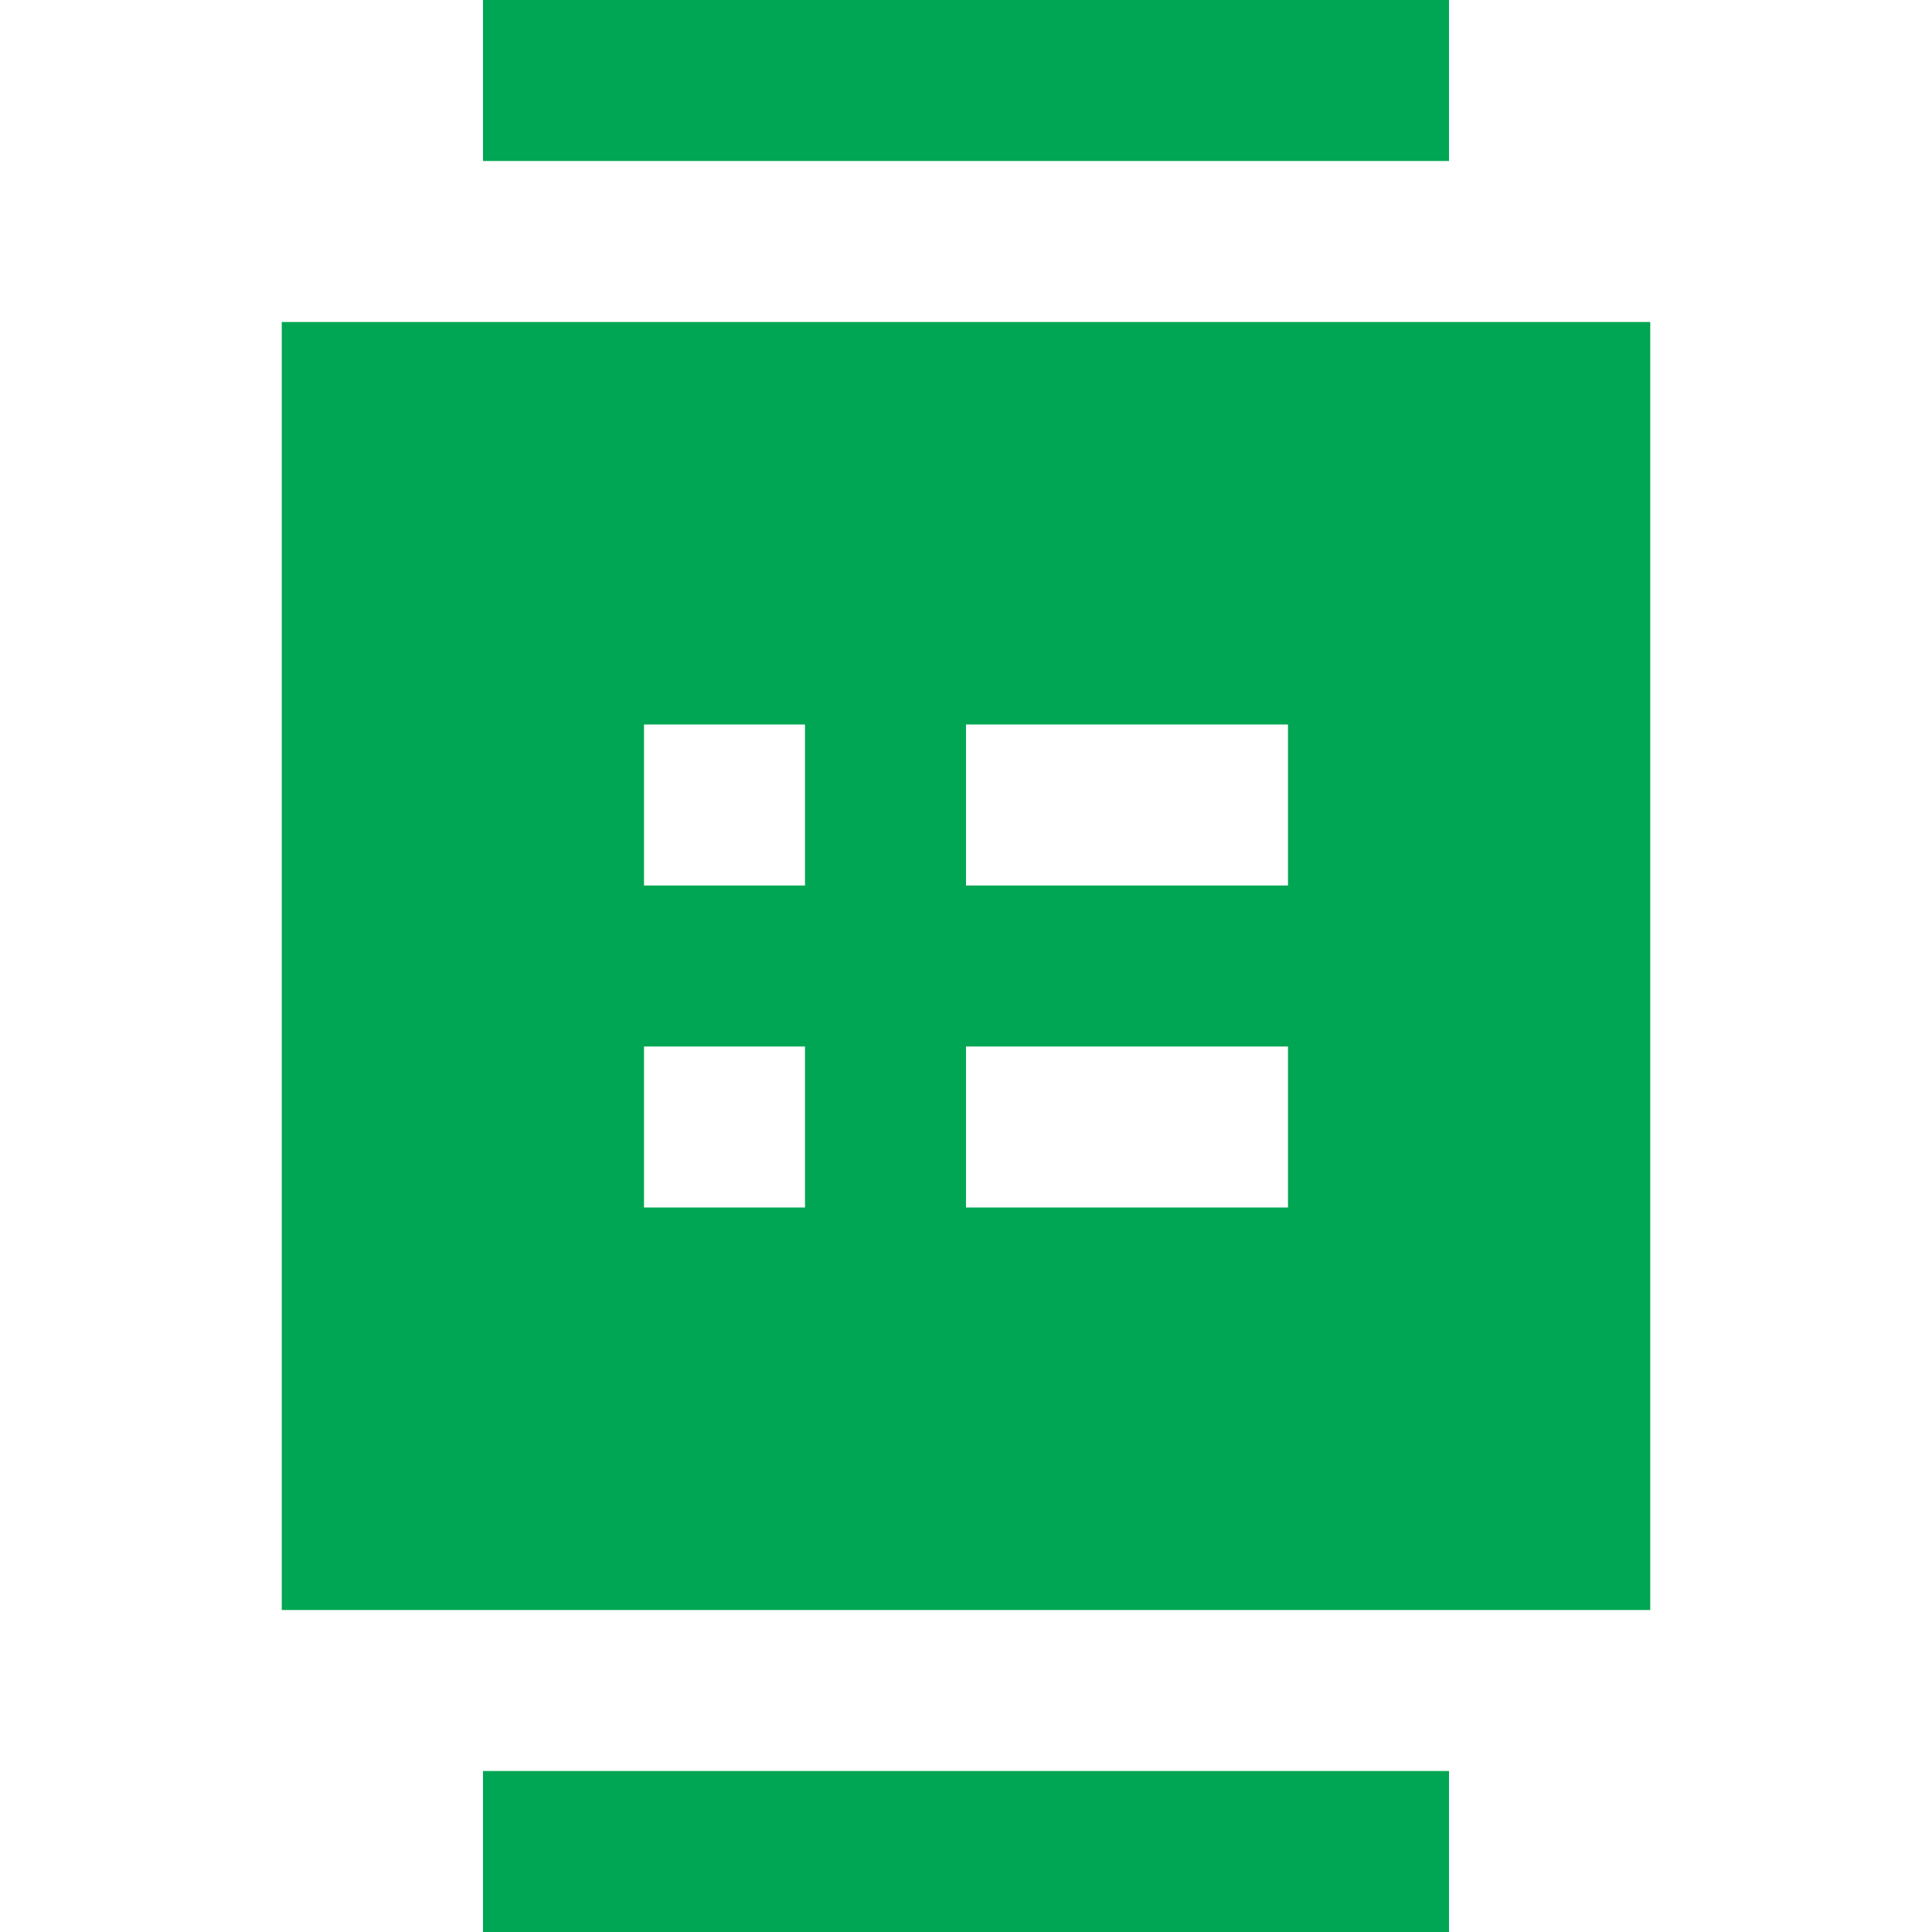 <svg width="48" height="48" viewBox="0 0 48 48" fill="none" xmlns="http://www.w3.org/2000/svg">
<path fill-rule="evenodd" clip-rule="evenodd" d="M36 48H12V46V44H36V48ZM36 4H12V2V0H36V4ZM12 40H41V38V10V8H7V40H12ZM24 18H32V22H24V18ZM20 18H16V22H20V18ZM24 26H32V30H24V26ZM20 26H16V30H20V26Z" fill="#00A653"/>
</svg>
